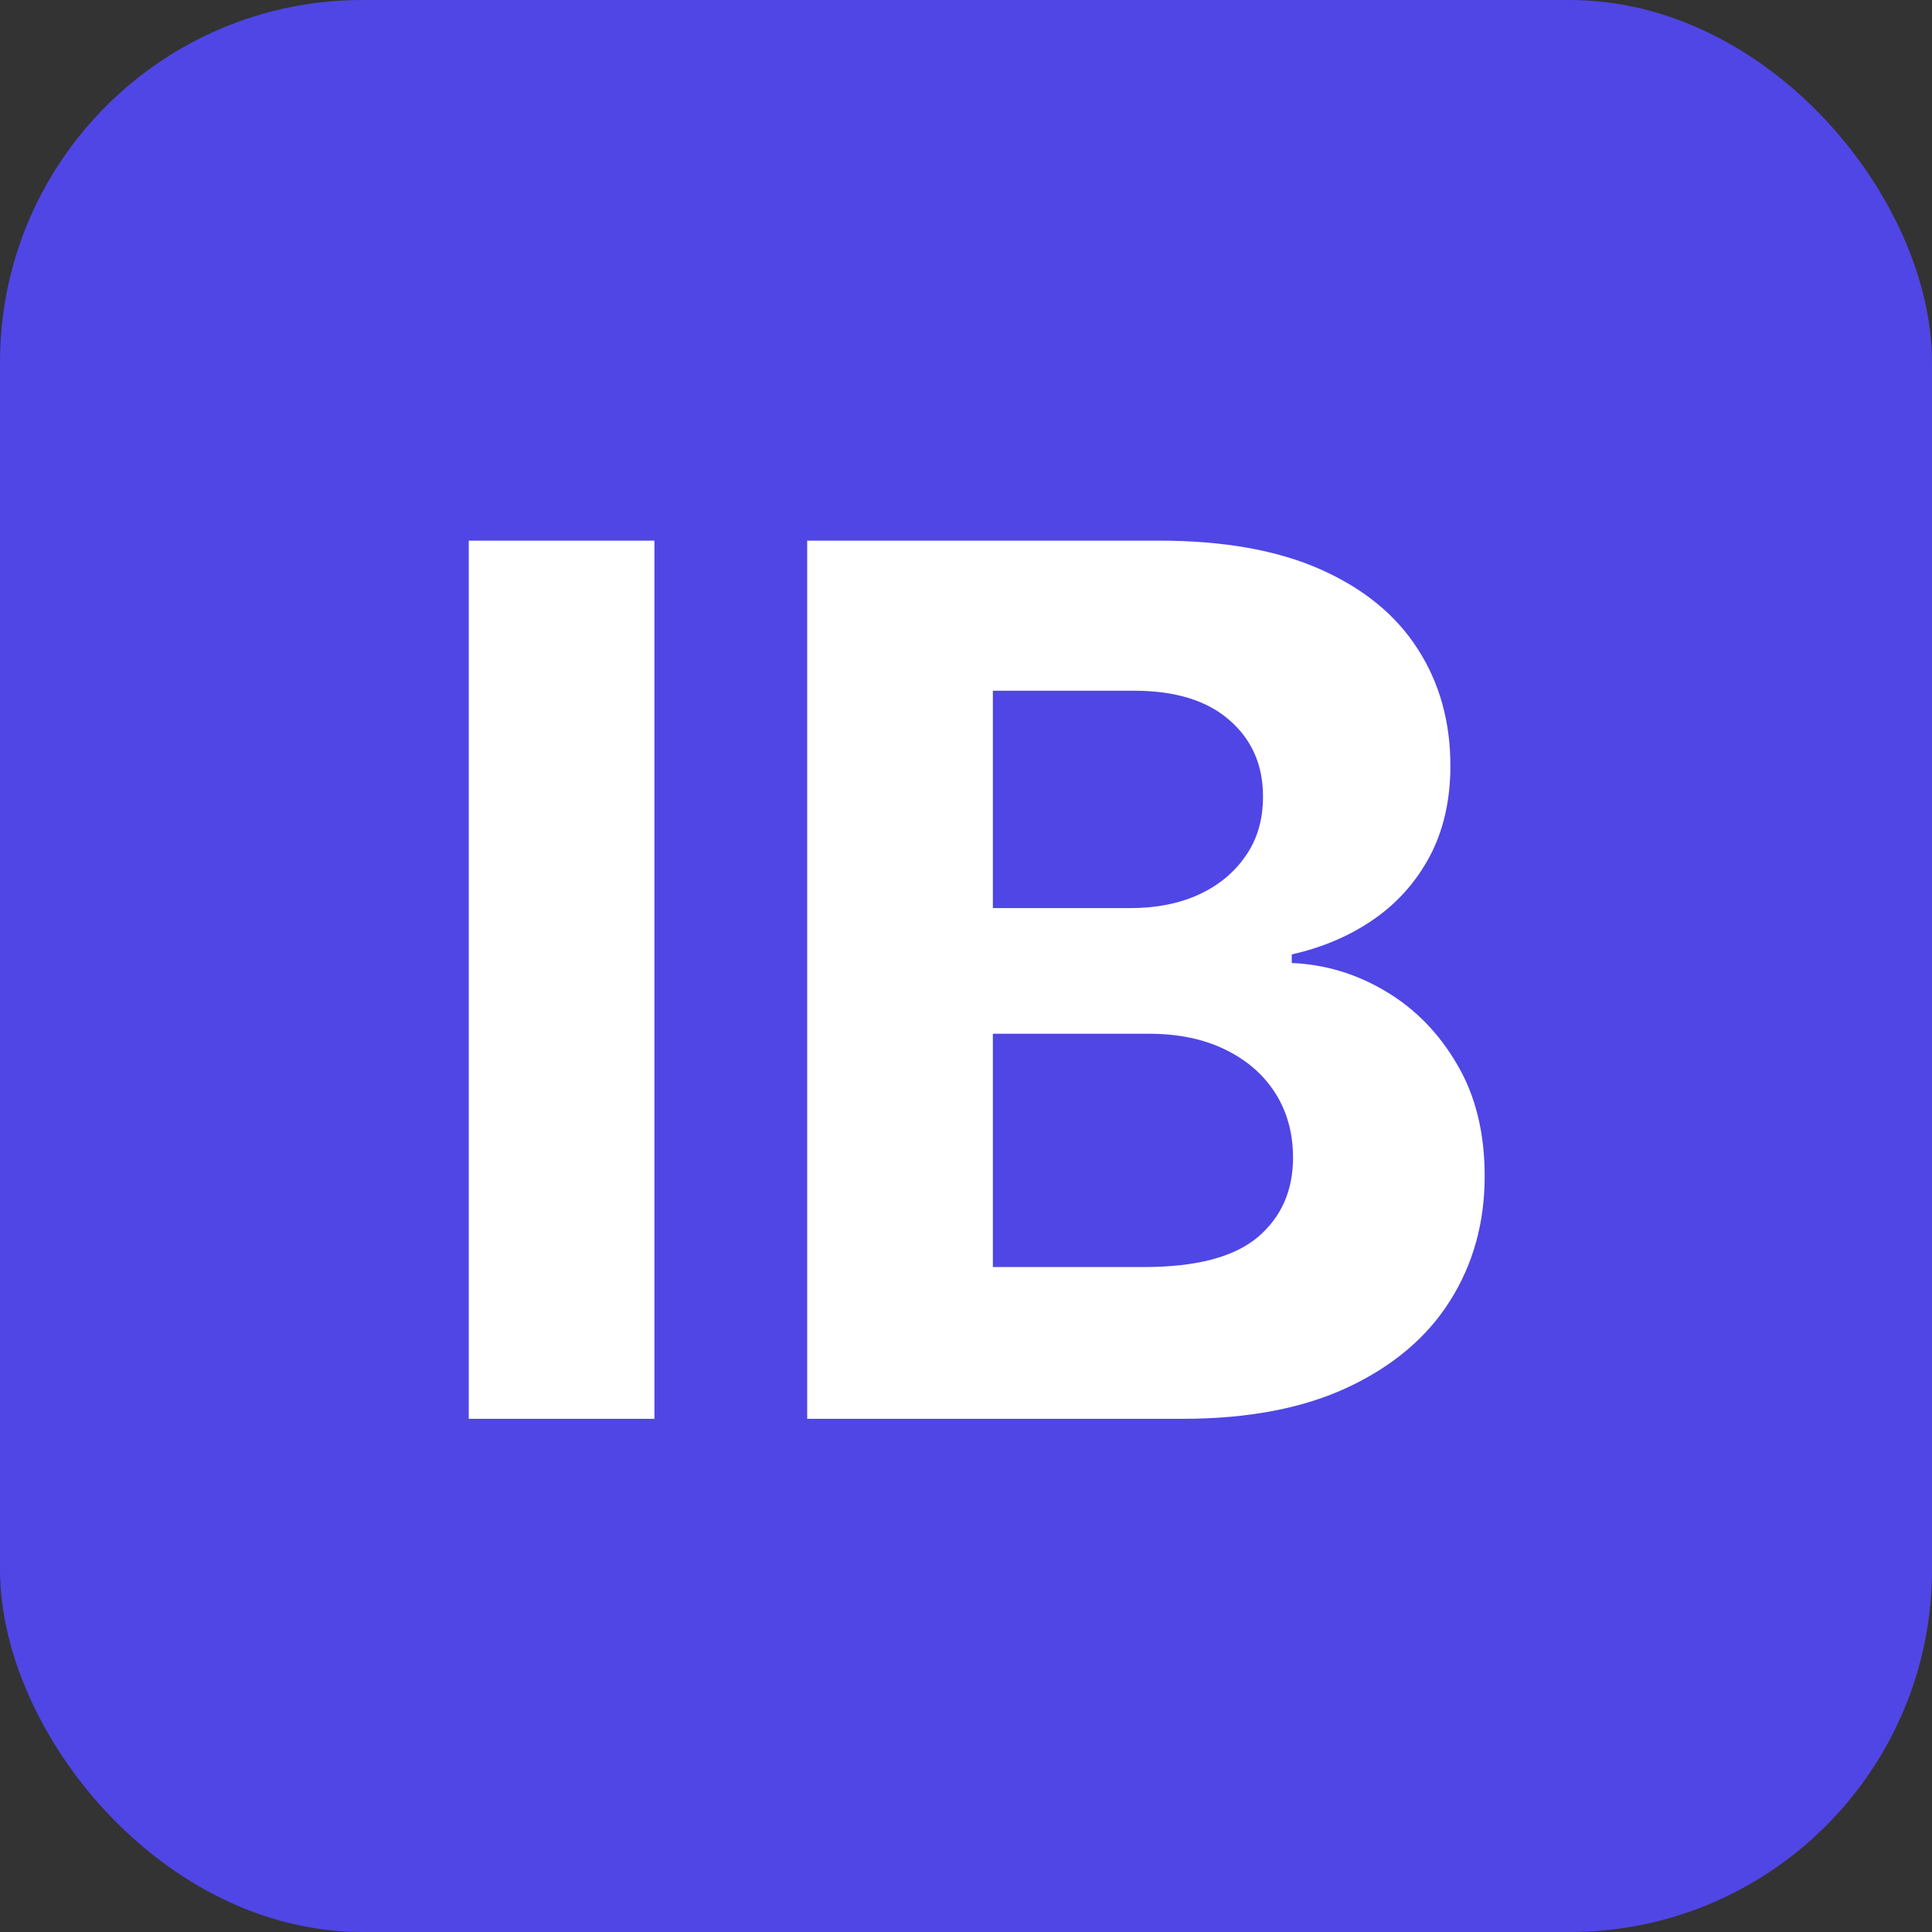 <svg width="64" height="64" viewBox="0 0 64 64" fill="none" xmlns="http://www.w3.org/2000/svg">
<rect x="0" y="0" width="64" height="64" fill="#333333" stroke="none"/>
<g clip-path="url(#clip0_1_233)">
<rect width="64" height="64" rx="12" fill="#4F46E5"/>
<path d="M21.679 17.909V47H15.528V17.909H21.679ZM26.739 47V17.909H38.387C40.527 17.909 42.312 18.226 43.742 18.861C45.172 19.495 46.247 20.376 46.967 21.503C47.686 22.62 48.046 23.908 48.046 25.366C48.046 26.503 47.819 27.502 47.364 28.364C46.91 29.216 46.285 29.917 45.489 30.466C44.703 31.006 43.804 31.389 42.791 31.616V31.901C43.898 31.948 44.935 32.26 45.901 32.838C46.877 33.416 47.667 34.225 48.273 35.267C48.88 36.299 49.182 37.53 49.182 38.96C49.182 40.504 48.799 41.882 48.032 43.094C47.274 44.296 46.152 45.248 44.666 45.949C43.179 46.65 41.346 47 39.168 47H26.739ZM32.89 41.972H37.904C39.618 41.972 40.868 41.645 41.654 40.992C42.44 40.329 42.833 39.448 42.833 38.349C42.833 37.544 42.639 36.834 42.251 36.219C41.862 35.603 41.309 35.12 40.589 34.77C39.879 34.419 39.031 34.244 38.046 34.244H32.89V41.972ZM32.89 30.082H37.45C38.292 30.082 39.041 29.936 39.694 29.642C40.357 29.339 40.878 28.913 41.256 28.364C41.645 27.814 41.839 27.156 41.839 26.389C41.839 25.338 41.465 24.491 40.717 23.847C39.978 23.203 38.927 22.881 37.563 22.881H32.89V30.082Z" fill="white"/>
</g>
<defs>
<clipPath id="clip0_1_233">
<rect width="64" height="64" fill="white"/>
</clipPath>
</defs>
</svg>
